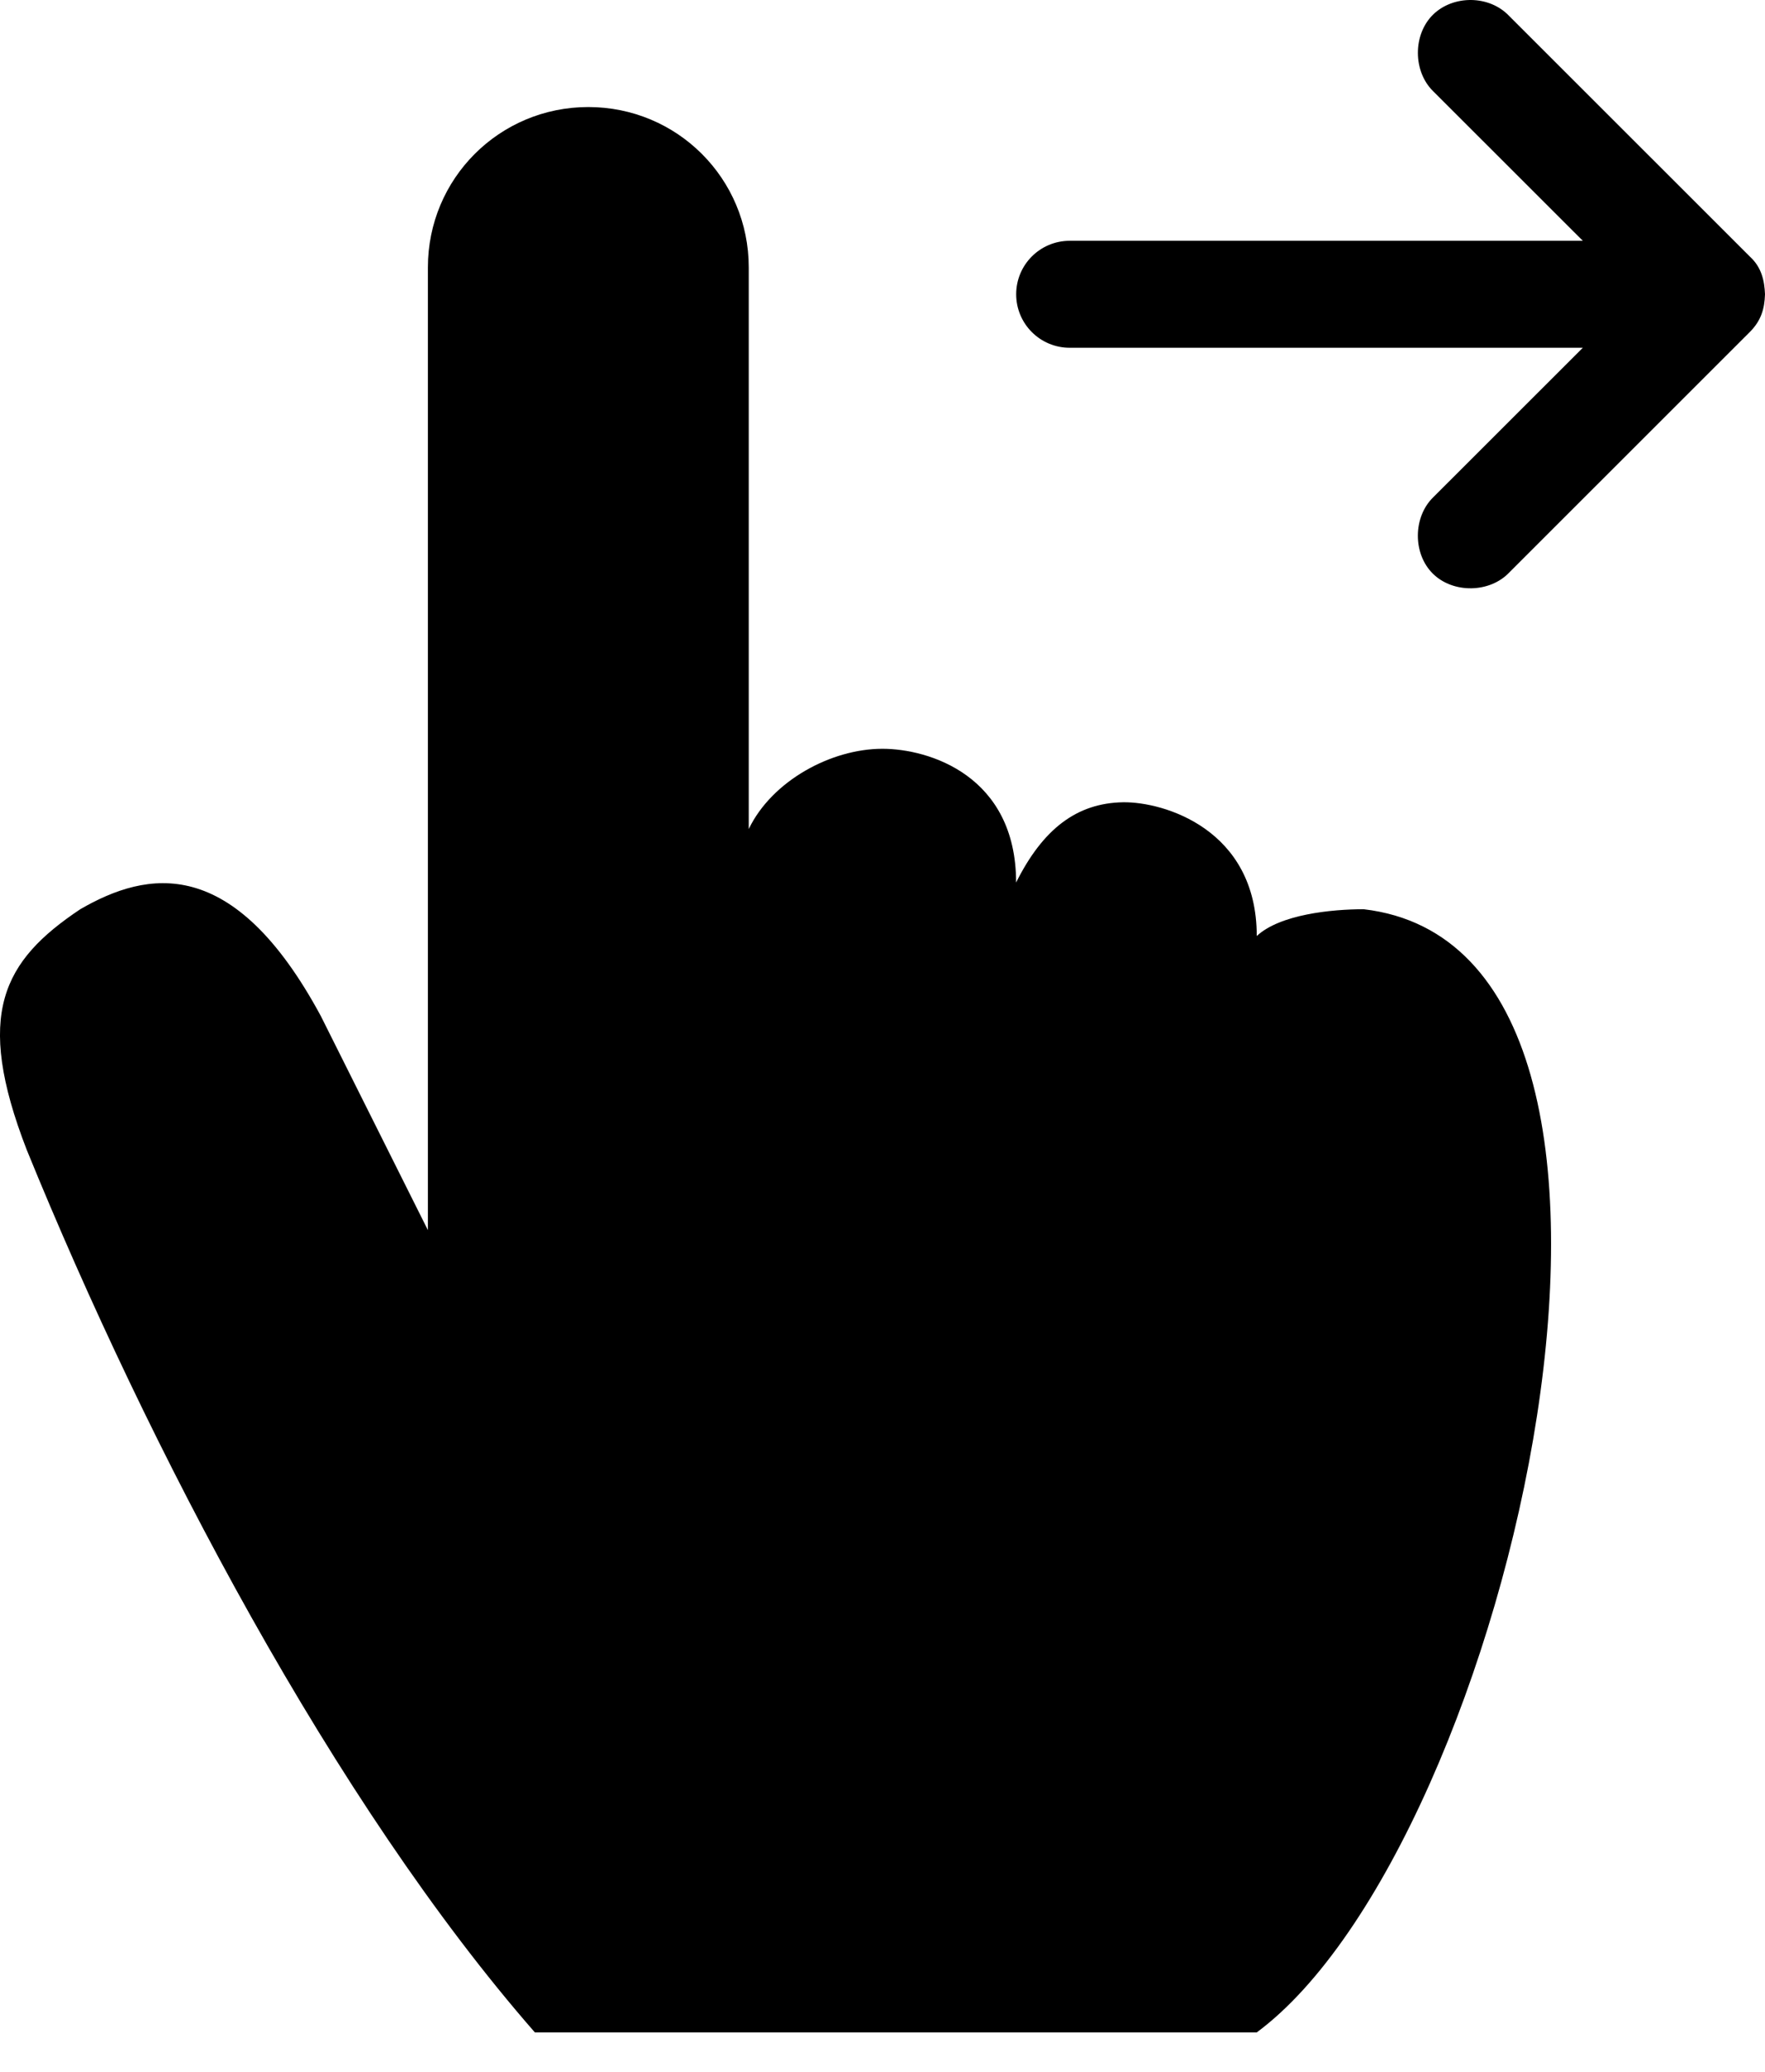<?xml version="1.0" encoding="UTF-8"?>
<svg xmlns="http://www.w3.org/2000/svg" width="23" height="27" viewBox="0 0 23 27" fill="none">
  <path d="M4.182 13.243C3.04 11.124 1.918 11.344 1.046 11.849C0.038 12.522 -0.338 13.216 0.349 14.986C1.931 18.87 4.36 23.499 6.97 26.486H16.377C19.684 24.036 22.344 12.385 17.771 11.849C17.351 11.849 16.68 11.916 16.377 12.198C16.377 10.804 15.161 10.447 14.635 10.455C14.031 10.465 13.589 10.804 13.241 11.501C13.241 10.107 12.105 9.758 11.499 9.758C10.832 9.758 10.06 10.174 9.757 10.804V3.485C9.757 2.327 8.825 1.395 7.666 1.395C6.508 1.395 5.576 2.327 5.576 3.485V16.031L4.182 13.243Z" fill="black"></path>
  <path d="M23 3.835C22.993 3.659 22.956 3.484 22.804 3.345L19.667 0.209C19.407 -0.067 18.935 -0.067 18.672 0.193C18.41 0.453 18.412 0.931 18.676 1.189L20.626 3.138H13.939C13.554 3.138 13.242 3.45 13.242 3.835C13.242 4.22 13.554 4.532 13.939 4.532H20.626L18.676 6.481C18.412 6.739 18.409 7.217 18.672 7.476C18.935 7.736 19.413 7.729 19.667 7.461L22.804 4.325C22.949 4.178 22.994 4.026 23 3.835Z" fill="black"></path>
</svg>
